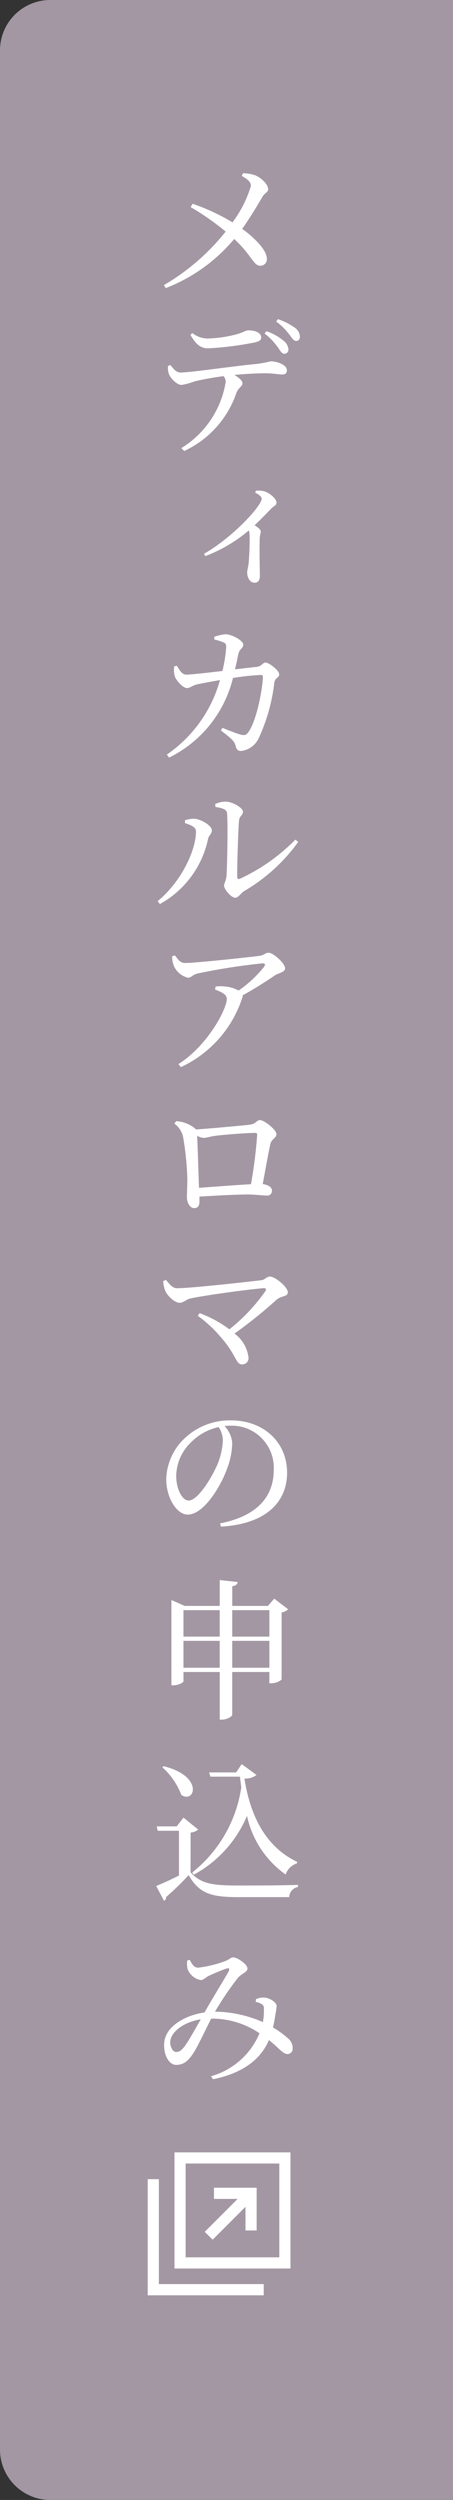 <svg xmlns="http://www.w3.org/2000/svg" width="45" height="248" viewBox="0 0 45 248"><rect x="0" y="0" width="45" height="248" fill="#333333" stroke="none"/><g transform="translate(-1558.594 -226.612)"><path d="M5,0H45a0,0,0,0,1,0,0V248a0,0,0,0,1,0,0H5a5,5,0,0,1-5-5V5A5,5,0,0,1,5,0Z" transform="translate(1558.594 226.612)" fill="#a397a3"/><path d="M1582.728,243.8a3.6,3.6,0,0,1,1.275.225c.615.284,1.23.9,1.23,1.364,0,.3-.36.346-.615.826-.3.509-1.109,1.889-1.965,3.1,1.111.8,2.43,2.055,2.446,2.925a.642.642,0,0,1-.646.734c-.689,0-.84-1.035-2.595-2.654a16.735,16.735,0,0,1-6.8,4.874l-.179-.3a22,22,0,0,0,6.134-5.309,26.065,26.065,0,0,0-3.479-2.43l.194-.33a20.505,20.505,0,0,1,3.96,1.845,11.381,11.381,0,0,0,1.83-3.616c0-.42-.36-.674-.9-.989Z" fill="#fff"/><path d="M1575.514,262.818c.315.39.6.75,1,.75,1.005,0,4.98-.6,7.47-.841a10.872,10.872,0,0,0,1.486-.269c.719,0,1.619.375,1.619.87,0,.314-.135.434-.494.434-.271,0-.886-.12-1.665-.12-.661,0-1.8.045-3.045.165.434.271.795.556.795.826,0,.315-.375.4-.6.945a9.86,9.86,0,0,1-5.19,5.774l-.285-.285a9.469,9.469,0,0,0,4.41-6.569.9.9,0,0,0-.209-.571,27.146,27.146,0,0,0-2.911.526,6.27,6.27,0,0,1-1.275.345c-.39.014-1.08-.616-1.244-1.081a1.765,1.765,0,0,1-.09-.794Zm2.19-3.165a2.5,2.5,0,0,0,1.5.54,12.5,12.5,0,0,0,2.73-.375c.839-.21,1.035-.435,1.319-.435.75,0,1.29.27,1.29.705,0,.24-.165.39-.645.495a32.316,32.316,0,0,1-4.634.585c-.81,0-1.246-.48-1.755-1.335Zm7.364-.181a5.214,5.214,0,0,1,1.7.946,1.206,1.206,0,0,1,.479.884.407.407,0,0,1-.42.406c-.24,0-.375-.285-.644-.66a6.287,6.287,0,0,0-1.306-1.35Zm1.14-1.2a6.33,6.33,0,0,1,1.635.824,1.141,1.141,0,0,1,.54.9c0,.255-.12.45-.39.434s-.39-.3-.69-.674a5.958,5.958,0,0,0-1.275-1.246Z" fill="#fff"/><path d="M1584.018,275.293a2.266,2.266,0,0,1,.885.075c.526.18,1.156.735,1.156,1.1,0,.3-.241.3-.541.615-.39.4-.945.99-1.634,1.635.359.24.614.42.614.629,0,.166-.09.346-.105.646-.044,1.529.015,3.149.015,3.734,0,.436-.165.691-.524.691-.495,0-.736-.556-.736-1.021,0-.224.09-.465.135-.824a26.933,26.933,0,0,0,.106-2.895,1.938,1.938,0,0,0-.076-.451,14.672,14.672,0,0,1-4.319,2.55l-.136-.224c2.925-1.68,5.73-4.77,5.73-5.475,0-.21-.329-.45-.645-.585Z" fill="#fff"/><path d="M1584.153,292.758c.406-.045.555-.42.81-.42.375,0,1.365.795,1.365,1.17,0,.344-.405.33-.479.794a18.174,18.174,0,0,1-1.545,5.52,2.223,2.223,0,0,1-1.755,1.29c-.33,0-.466-.149-.556-.54-.149-.524-.569-.795-1.454-1.5l.149-.255c.72.285,1.47.585,1.786.66.389.106.54.075.75-.179.9-1.156,1.484-4.605,1.484-5.55a.165.165,0,0,0-.18-.18,23.416,23.416,0,0,0-2.79.3,11.994,11.994,0,0,1-6.345,7.9l-.225-.3a13.235,13.235,0,0,0,5.28-7.394c-.84.149-1.934.345-2.354.45-.466.135-.616.345-.93.345-.4,0-1.065-.75-1.2-1.156a2.239,2.239,0,0,1-.06-1l.255-.06c.255.4.495.885.944.885s2-.18,3.585-.361a13.937,13.937,0,0,0,.375-2.324c.016-.285-.03-.4-.254-.511a5.519,5.519,0,0,0-.916-.285l-.015-.269a4.349,4.349,0,0,1,1.125-.255c.66.015,1.756.63,1.756,1.035,0,.375-.361.375-.495.944-.076.361-.181.946-.33,1.5Z" fill="#fff"/><path d="M1576.969,308.267v-.284a2.971,2.971,0,0,1,.945-.15c.584.03,1.725.644,1.725,1.155,0,.33-.3.495-.375.84a9.66,9.66,0,0,1-4.786,6.465l-.224-.285c2.325-1.906,3.809-5.01,3.809-6.93C1578.063,308.613,1577.373,308.4,1576.969,308.267Zm3-1.889a2.366,2.366,0,0,1,1.05-.241c.661,0,1.71.616,1.71.991s-.33.389-.389.87c-.075.75-.2,4.5-.181,5.594,0,.21.09.255.255.2a18.688,18.688,0,0,0,5.521-3.885l.284.225a17.434,17.434,0,0,1-5.369,4.875c-.346.21-.556.66-.9.66-.389,0-1.095-.841-1.095-1.186,0-.285.18-.4.24-.99.06-.8.15-4.739.06-6.18-.03-.389-.42-.54-1.155-.644Z" fill="#fff"/><path d="M1575.978,321.393c.331.449.54.749.991.749,1.079,0,6.54-.585,7.469-.719.375-.06.54-.3.84-.3.45,0,1.635,1.05,1.635,1.545,0,.4-.66.465-1.005.7-.644.434-1.9,1.274-3.21,1.979a.485.485,0,0,1-.045.271,11.511,11.511,0,0,1-6.09,6.854l-.239-.3c2.924-1.86,4.8-5.474,4.8-6.464,0-.465-.54-.691-1.169-.93l.06-.3a4.031,4.031,0,0,1,.96,0,3.283,3.283,0,0,1,1.319.4,11.859,11.859,0,0,0,2.52-2.339c.18-.286.121-.36-.18-.36a63.467,63.467,0,0,0-6.344.989c-.585.121-.661.436-1.036.436a2.083,2.083,0,0,1-1.38-1.155,2.514,2.514,0,0,1-.179-.975Z" fill="#fff"/><path d="M1576.1,337.833a3.282,3.282,0,0,1,1.9.75.247.247,0,0,1,.06.075c1.5-.106,4.8-.4,5.385-.481.57-.075.646-.449.975-.449.421,0,1.636.96,1.636,1.395,0,.375-.511.51-.6.96-.165.7-.48,2.474-.765,3.99.495.06.915.3.915.63a.458.458,0,0,1-.509.51c-.375,0-1.17-.106-1.891-.106-1.17,0-3.089.106-4.8.21v.511c0,.4-.15.63-.54.63-.36,0-.705-.465-.705-1.111,0-.33.044-1.125.044-1.74a28.643,28.643,0,0,0-.435-4.274,2.27,2.27,0,0,0-.855-1.26Zm7.424,6.255a45.9,45.9,0,0,0,.616-4.89c0-.135-.045-.2-.2-.2-.884,0-3.12.179-3.915.285-.494.059-.929.21-1.2.21a1.607,1.607,0,0,1-.645-.21c.044,1.019.134,3.705.18,5.16C1579.878,344.342,1582.113,344.163,1583.523,344.088Z" fill="#fff"/><path d="M1575.079,353.582c.345.389.615.825,1.109.825,1.351,0,7.14-.646,8.4-.8.315-.045.511-.36.81-.36.54,0,1.786,1.049,1.786,1.559,0,.466-.616.316-1.111.736a45.541,45.541,0,0,1-4.184,3.36,3.5,3.5,0,0,1,1.394,2.4.622.622,0,0,1-.66.661c-.614,0-.569-1.005-2.145-2.76a12.113,12.113,0,0,0-2.234-2.055l.179-.27a11.65,11.65,0,0,1,2.956,1.605,17.88,17.88,0,0,0,3.584-3.8c.1-.181.045-.285-.15-.285-1.575.12-6.029.734-7.35,1.035-.344.09-.674.42-1.019.42-.495,0-1.216-.69-1.426-1.17a2.828,2.828,0,0,1-.209-.99Z" fill="#fff"/><path d="M1580.463,377.732c3.676-.72,5.325-2.654,5.325-5.309a4.178,4.178,0,0,0-4.335-4.38c-.18,0-.374.014-.555.03a2.8,2.8,0,0,1,.765,1.68,7.588,7.588,0,0,1-.479,2.474c-.645,1.816-2.34,4.635-3.945,4.635-1.08,0-2.13-1.649-2.13-3.524a5.772,5.772,0,0,1,2.055-4.246,6.485,6.485,0,0,1,4.4-1.574c3.165,0,5.549,2.115,5.549,5.2,0,2.566-1.7,5.055-6.585,5.34Zm-.15-9.555a5.547,5.547,0,0,0-2.745,1.516,4.709,4.709,0,0,0-1.469,3.329c0,1.351.615,2.445,1.23,2.445.93,0,2.279-2.25,2.85-3.54a7.229,7.229,0,0,0,.554-2.4A2.48,2.48,0,0,0,1580.313,368.177Z" fill="#fff"/><path d="M1587.213,386.252a1.171,1.171,0,0,1-.645.315v6.659a1.656,1.656,0,0,1-1.035.375h-.18v-1.125h-3.69v4.245c0,.165-.524.48-1,.48h-.241v-4.725h-3.6v.915c0,.135-.51.406-1.006.406h-.194v-8.46l1.319.585h3.48v-2.565l1.785.194c-.045.21-.149.361-.54.42v1.951h3.54l.63-.72Zm-10.394.09v2.625h3.6v-2.625Zm3.6,5.714v-2.67h-3.6v2.67Zm1.245-5.714v2.625h3.69v-2.625Zm3.69,5.714v-2.67h-3.69v2.67Z" fill="#fff"/><path d="M1577.523,412.352c1.051,1.141,2.145,1.305,4.77,1.305,1.74,0,4.08,0,5.9-.06v.21a1.049,1.049,0,0,0-.87,1.005h-5.009c-2.761,0-3.931-.36-4.98-2.189a27.693,27.693,0,0,1-2.25,2.189.333.333,0,0,1-.195.361l-.781-1.47c.571-.226,1.44-.615,2.266-1.035v-4.441h-2.115l-.09-.434h1.979l.676-.87,1.454,1.184a1.314,1.314,0,0,1-.75.3Zm-2.67-10.529c4.02.99,3.09,3.75,1.755,2.85a7.022,7.022,0,0,0-1.889-2.746Zm2.835,10.545a13.244,13.244,0,0,0,4.875-8.445c-.045-.345-.089-.706-.134-1.065H1579.5l-.134-.42h2.685l.554-.825,1.47,1.08a1.887,1.887,0,0,1-1.2.359c.556,3.54,2.011,6.736,5.25,8.265l-.045.15a1.72,1.72,0,0,0-1.109,1.1,9.609,9.609,0,0,1-3.84-5.819,11.9,11.9,0,0,1-5.281,5.835Z" fill="#fff"/><path d="M1584.018,424.936a1.9,1.9,0,0,1,.855-.164c.54.045,1.2.494,1.2.824a8.223,8.223,0,0,1-.12.856c-.045.269-.12.779-.24,1.29a9.075,9.075,0,0,1,1.515,1.1,1.2,1.2,0,0,1,.435.99.5.5,0,0,1-.524.54c-.436,0-.841-.6-1.83-1.381-.871,2.056-2.806,3.33-5.551,3.886l-.2-.3a7.378,7.378,0,0,0,4.815-4.26,8.4,8.4,0,0,0-4.8-1.455c-.645,1.261-1.4,2.9-1.8,3.465-.495.75-.946,1.125-1.68,1.125-.84,0-1.351-1.305-1.155-2.414.255-1.485,2.115-2.521,3.974-2.79.705-1.26,2.07-3.465,2.4-4.08.12-.271.031-.345-.179-.285-.511.165-1.335.525-1.861.764-.239.136-.465.391-.75.391a1.753,1.753,0,0,1-1.3-1.11,2.54,2.54,0,0,1-.031-.826l.241-.074c.254.42.4.779.855.779a11.33,11.33,0,0,0,2.534-.6c.556-.18.675-.42.931-.42.434,0,1.425.689,1.425,1.109,0,.346-.571.495-.946.915a30.454,30.454,0,0,0-2.279,3.361,12.193,12.193,0,0,1,4.754,1.035,5.444,5.444,0,0,0,.1-1.306.452.452,0,0,0-.225-.479,1.387,1.387,0,0,0-.585-.21Zm-5.475,1.995c-1.545.241-2.759,1.08-3,1.981-.15.6.181,1.26.54,1.26.375,0,.585-.21.915-.646C1577.358,429.032,1578,427.862,1578.543,426.931Z" fill="#fff"/><path d="M1575.926,440.13v11.522h11.523V440.13Zm10.415,10.414h-9.307v-9.306h9.307Z" fill="#fff"/><path d="M1574.375,453.2V442.789h-1.108v11.523h11.523V453.2h-10.415Z" fill="#fff"/><path d="M1579.716,448.795l3.265-3.265v2.349h1.108v-4.24h-4.24v1.108h2.349l-3.265,3.264Z" fill="#fff"/></g></svg>
